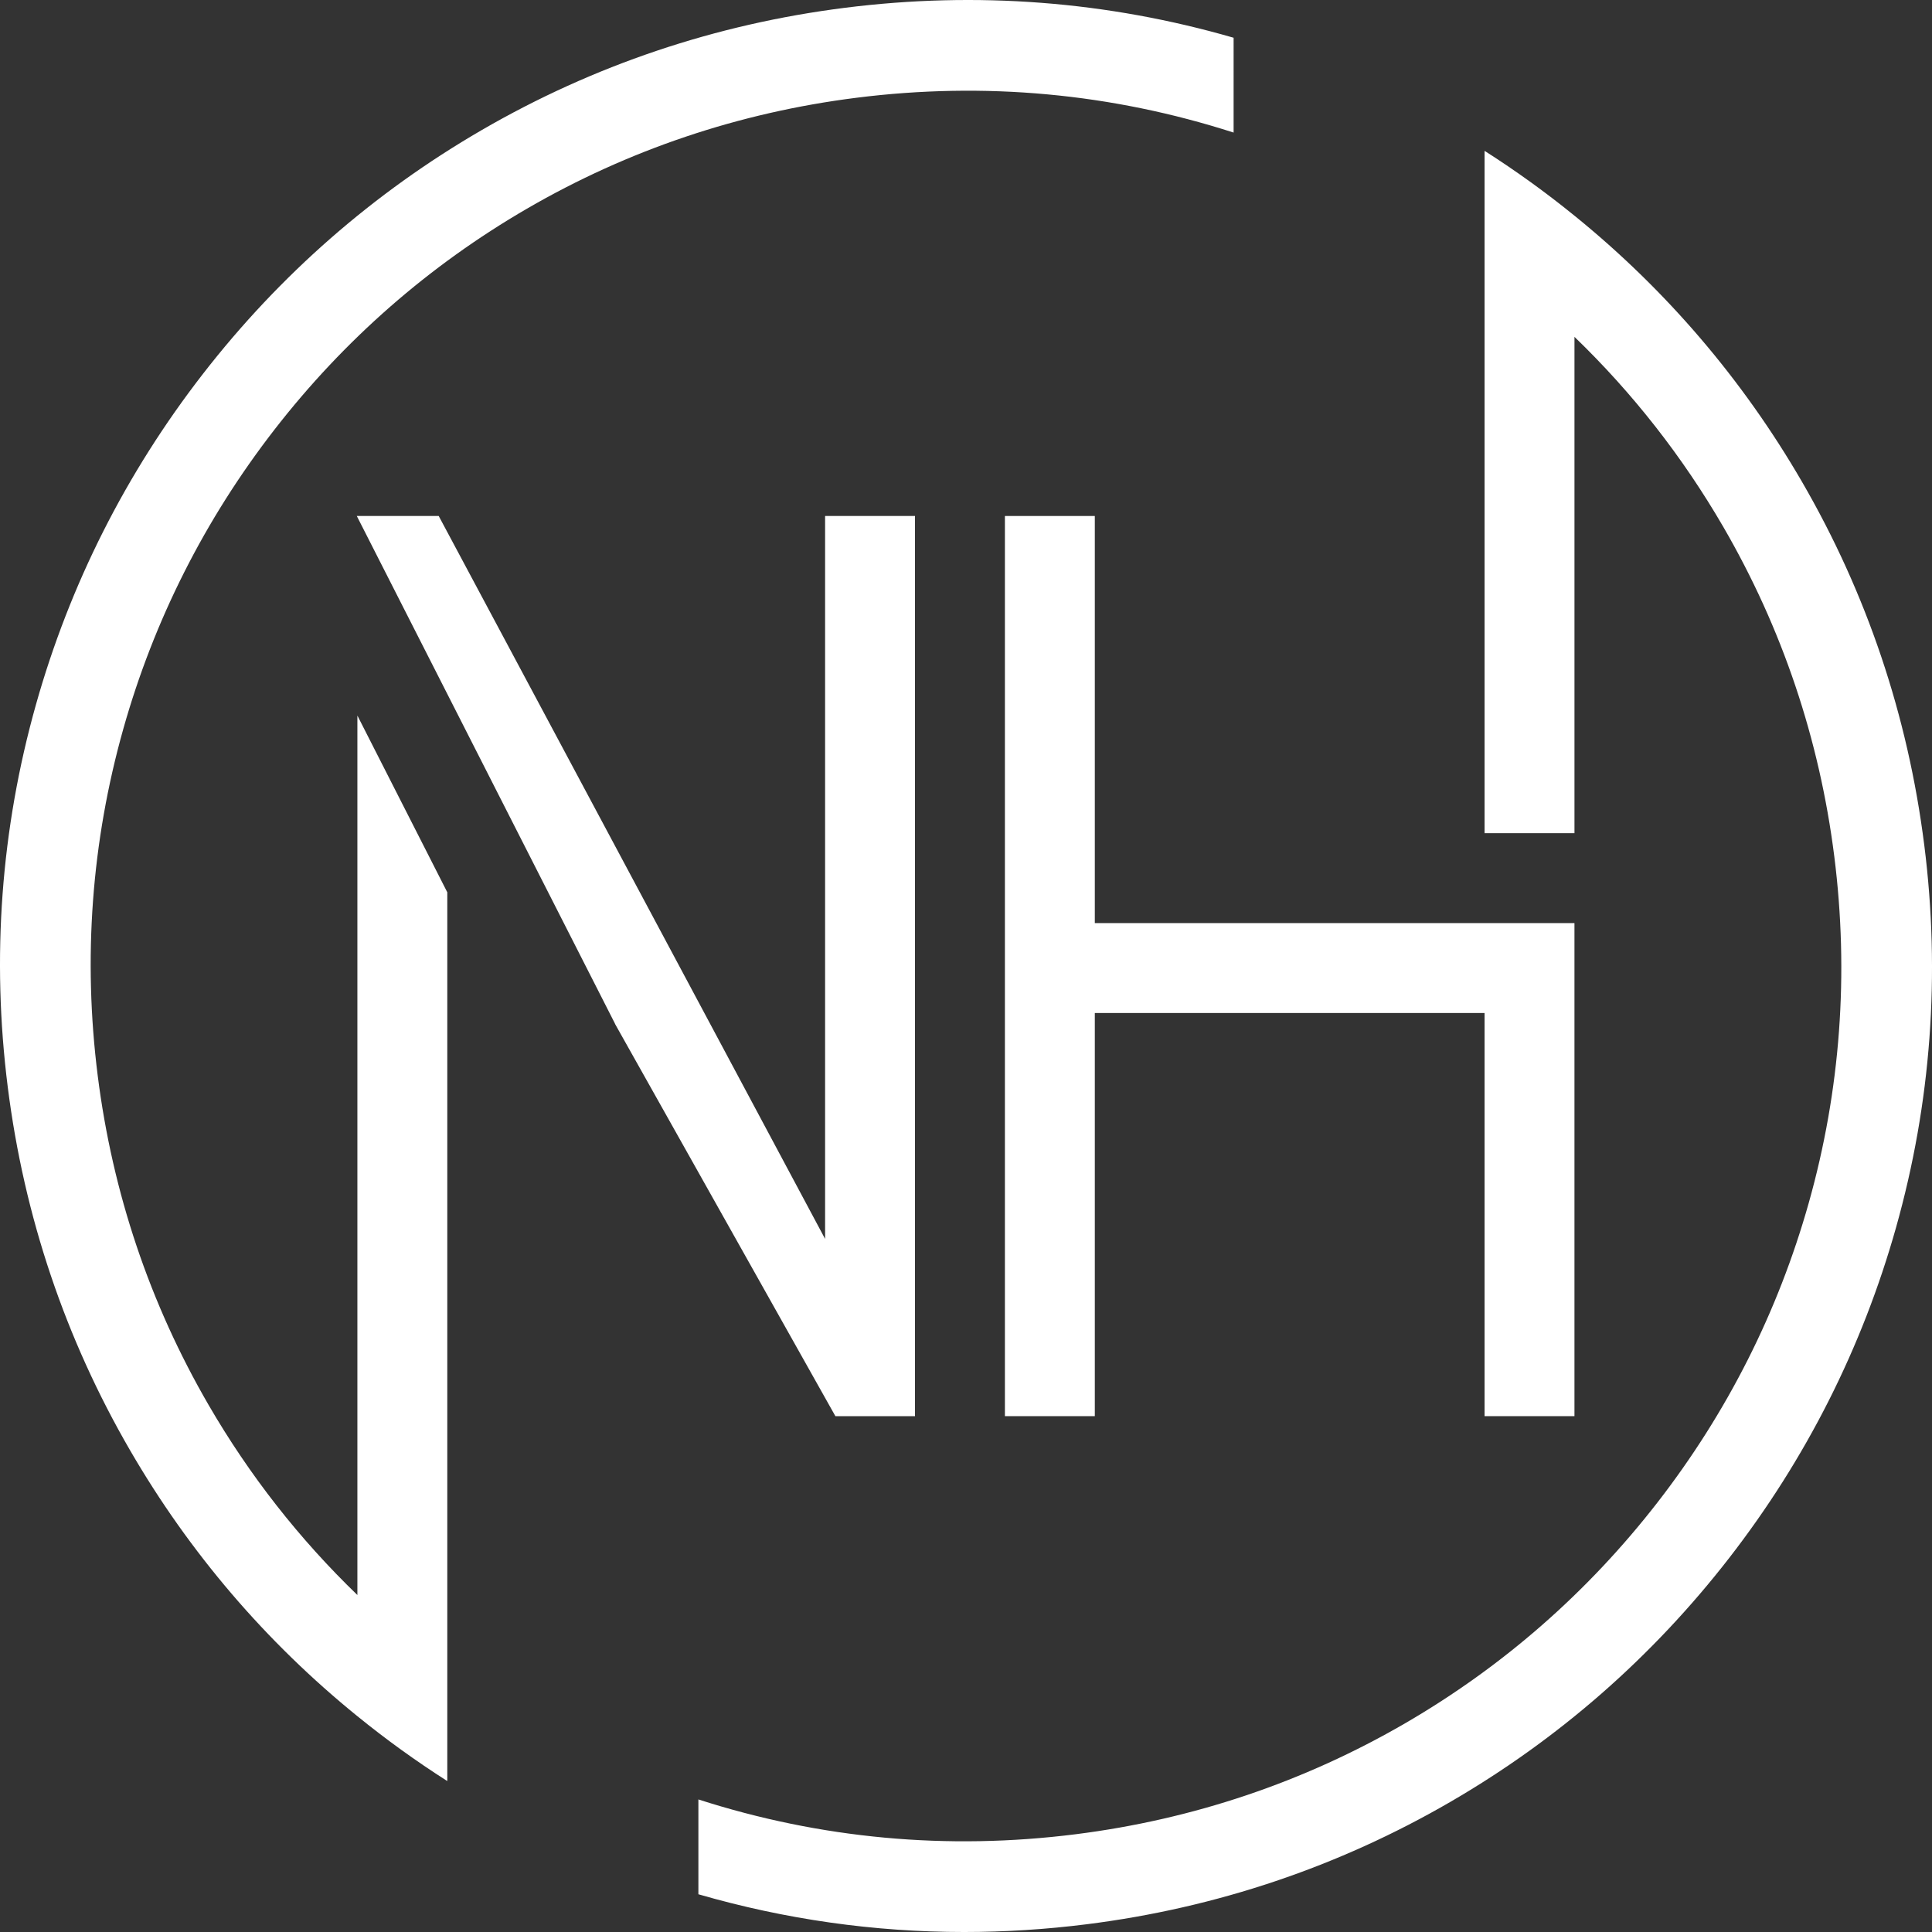 <?xml version="1.0" encoding="UTF-8" standalone="yes"?>
<svg id="Ebene_1" xmlns="http://www.w3.org/2000/svg" viewBox="0 0 1900 1900">
  <rect x="0" y="0" width="1900" height="1900" fill="#333333" stroke="none"/>
  <defs>
    <style>.cls-1{fill:#fff;}</style>
  </defs>
  <g id="Logo">
    <path class="cls-1" d="m831.02,7.65c-127.2,16.06-247.47,56.56-357.48,120.39-106.23,61.63-198.43,142.3-274.03,239.75-75.61,97.45-130.83,206.81-164.12,325.02C.9,815.22-8.44,941.78,7.62,1068.98c16.06,127.2,56.57,247.47,120.39,357.47,58.17,100.25,133.29,188.22,223.47,261.33h0c28.07,22.8,57.47,44.04,88.06,63.57h.35v-873.82l-88.42-173.83v864.9c-57.18-55.17-106.21-117.76-146.32-186.9-57.8-99.62-94.49-208.59-109.05-323.88-14.56-115.29-6.1-229.96,25.12-340.82,30.17-107.1,80.21-206.2,148.74-294.53,68.53-88.33,152.08-161.43,248.32-217.28,99.62-57.8,208.59-94.49,323.89-109.04,126.14-15.93,250.97-4.41,371.01,34.22V37.12C1089.08,1.2,960.66-8.71,831.02,7.65Z"/>
    <path class="cls-1" d="m1892.38,831.02c-16.06-127.2-56.56-247.47-120.39-357.47-58.2-100.3-133.36-188.31-223.6-261.44h0c-28.1-22.82-57.53-44.06-88.15-63.6h-.27v670.88h88.42v-488.11c57.24,55.21,106.31,117.84,146.46,187.03,57.8,99.62,94.49,208.59,109.05,323.88,14.56,115.29,6.11,229.96-25.12,340.82-30.17,107.1-80.21,206.2-148.74,294.53-68.53,88.33-152.08,161.43-248.32,217.28-99.62,57.8-208.59,94.49-323.89,109.04-126.14,15.94-250.96,4.41-371.01-34.22v93.25c85.41,24.71,172.84,37.11,261.33,37.11,40.1,0,80.43-2.55,120.85-7.65,127.2-16.06,247.47-56.56,357.48-120.39,106.23-61.63,198.43-142.3,274.03-239.75,75.61-97.45,130.83-206.81,164.12-325.02,34.48-122.41,43.82-248.97,27.76-376.17Z"/>
    <polygon class="cls-1" points="811.43 507.45 811.43 1218.39 431.45 507.45 350.89 507.45 507.53 815.46 604.85 1006.79 604.77 1006.83 821.55 1392.7 899.84 1392.7 899.84 507.45 811.43 507.45"/>
    <polygon class="cls-1" points="1076.68 907.81 1076.68 507.45 988.26 507.45 988.26 1392.7 1076.68 1392.7 1076.68 996.23 1459.97 996.23 1459.97 1392.7 1548.38 1392.7 1548.38 907.81 1076.68 907.81"/>
  </g>
</svg>